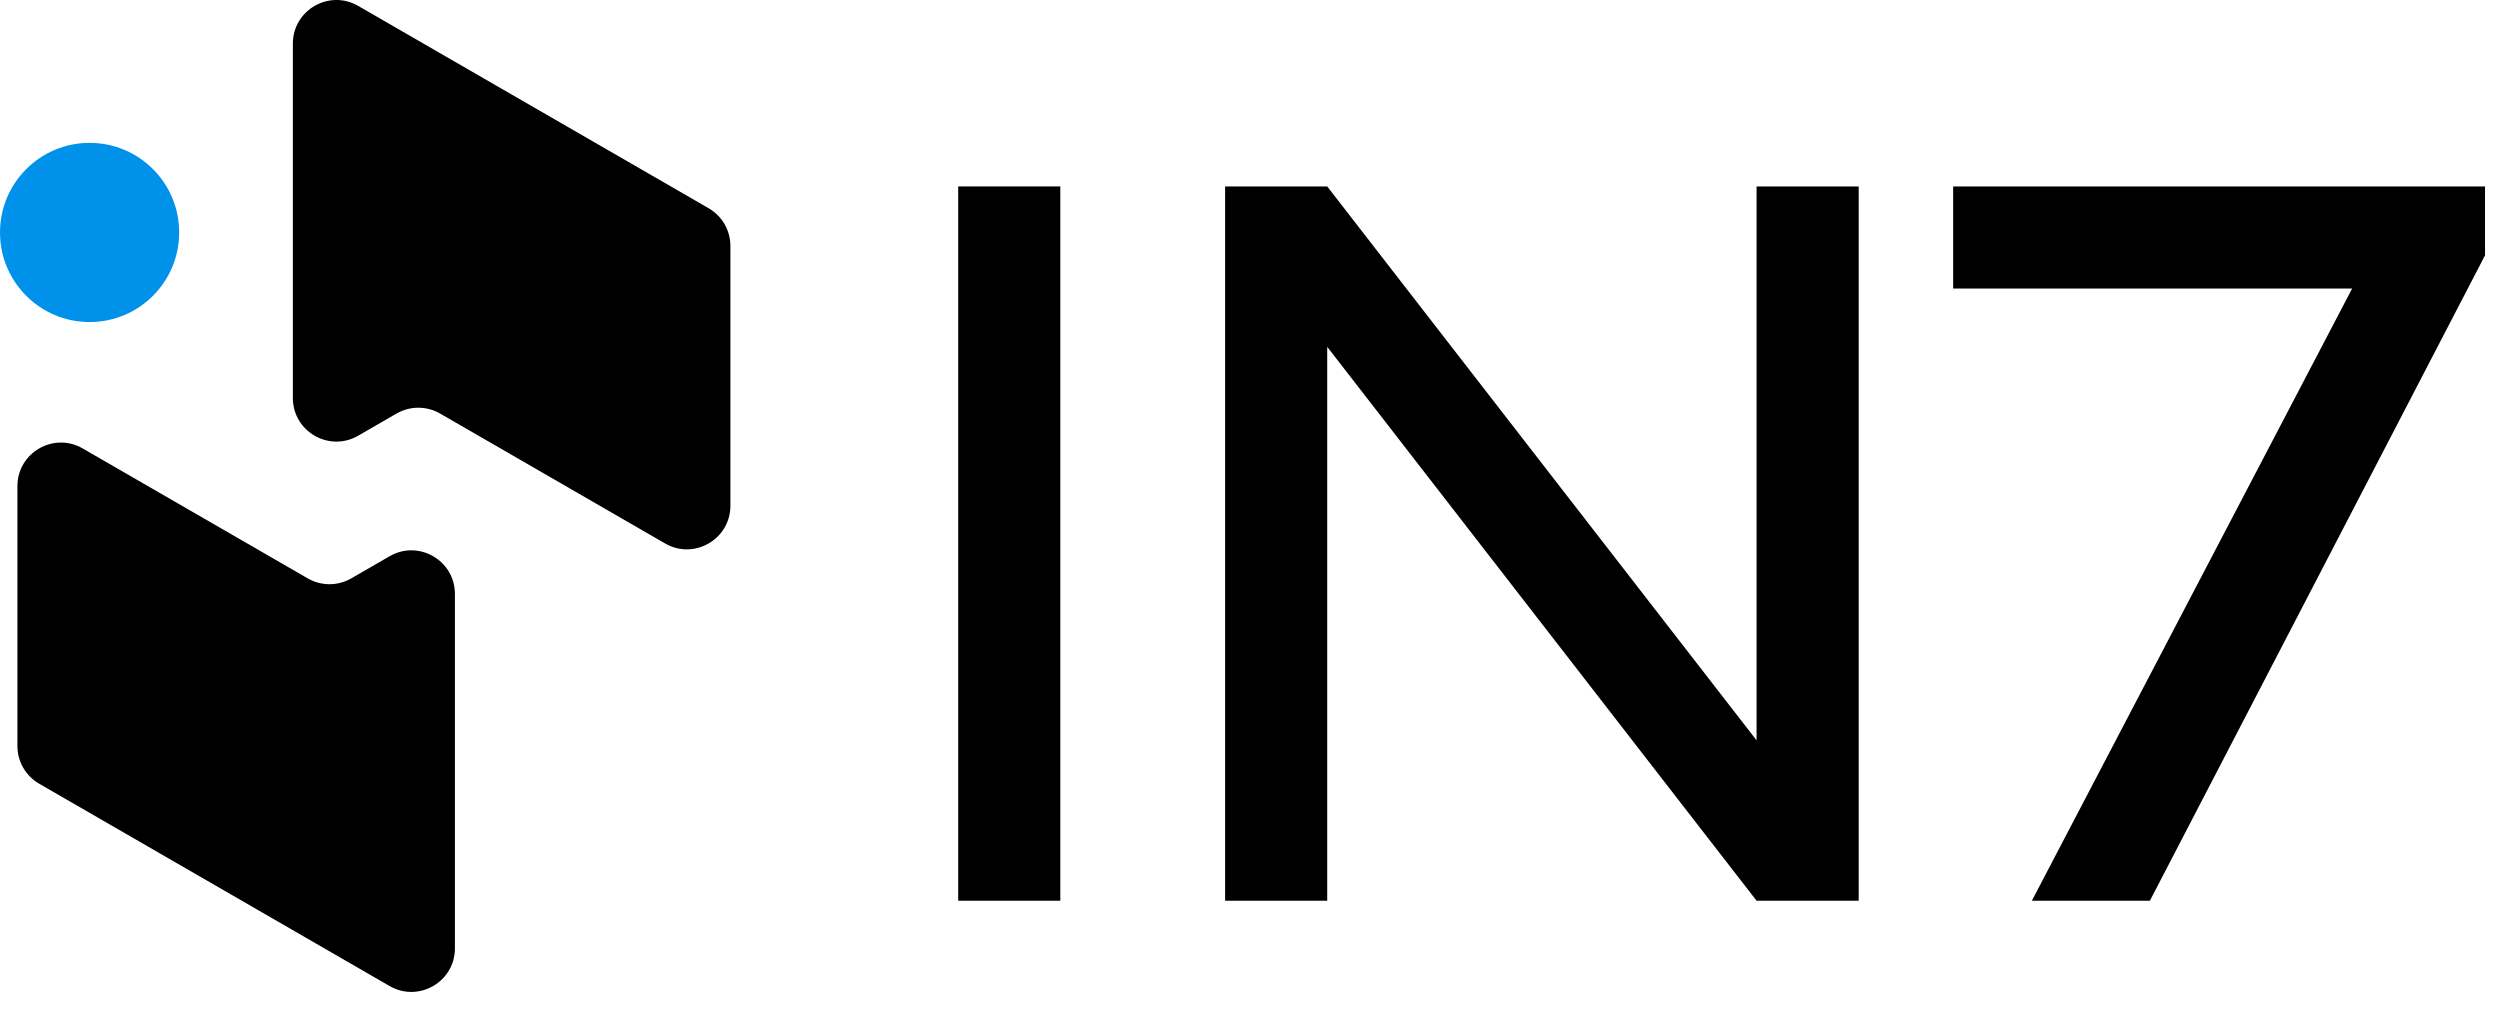 <svg width="89" height="36" viewBox="0 0 89 36" fill="none" xmlns="http://www.w3.org/2000/svg">
<path d="M6.379 8.275C6.379 6.514 4.951 5.086 3.19 5.086C1.428 5.086 3.05176e-05 6.514 3.05176e-05 8.275C3.05176e-05 10.037 1.428 11.465 3.19 11.465C4.951 11.465 6.379 10.037 6.379 8.275Z" fill="#0091EA"/>
<path fill-rule="evenodd" clip-rule="evenodd" d="M12.505 20.59C12.025 20.867 11.434 20.867 10.955 20.59L2.944 15.965C1.911 15.369 0.62 16.114 0.62 17.308L0.62 26.558C0.62 27.111 0.915 27.623 1.394 27.9L13.87 35.103C14.904 35.699 16.195 34.954 16.195 33.761L16.195 23.616L16.195 21.144C16.195 19.951 14.904 19.205 13.87 19.802L12.505 20.59Z" fill="black"/>
<path fill-rule="evenodd" clip-rule="evenodd" d="M14.117 14.722C14.596 14.446 15.187 14.446 15.667 14.722L23.677 19.347C24.71 19.944 26.002 19.198 26.002 18.005L26.002 8.755C26.002 8.202 25.707 7.69 25.227 7.413L12.751 0.21C11.718 -0.387 10.426 0.359 10.426 1.552L10.426 11.697L10.426 14.169C10.426 15.362 11.718 16.108 12.751 15.511L14.117 14.722Z" fill="black"/>
<path d="M72.334 32.066L83.736 10.272H69.532V6.637H88.467V9.09L76.536 32.066H72.334Z" fill="black"/>
<path d="M47.249 32.066H43.614V6.637H47.249L62.534 26.356V6.637H66.169V32.066H62.534L47.249 12.347V32.066Z" fill="black"/>
<path d="M37.747 6.637V32.066H34.112V6.637H37.747Z" fill="black"/>
</svg>
